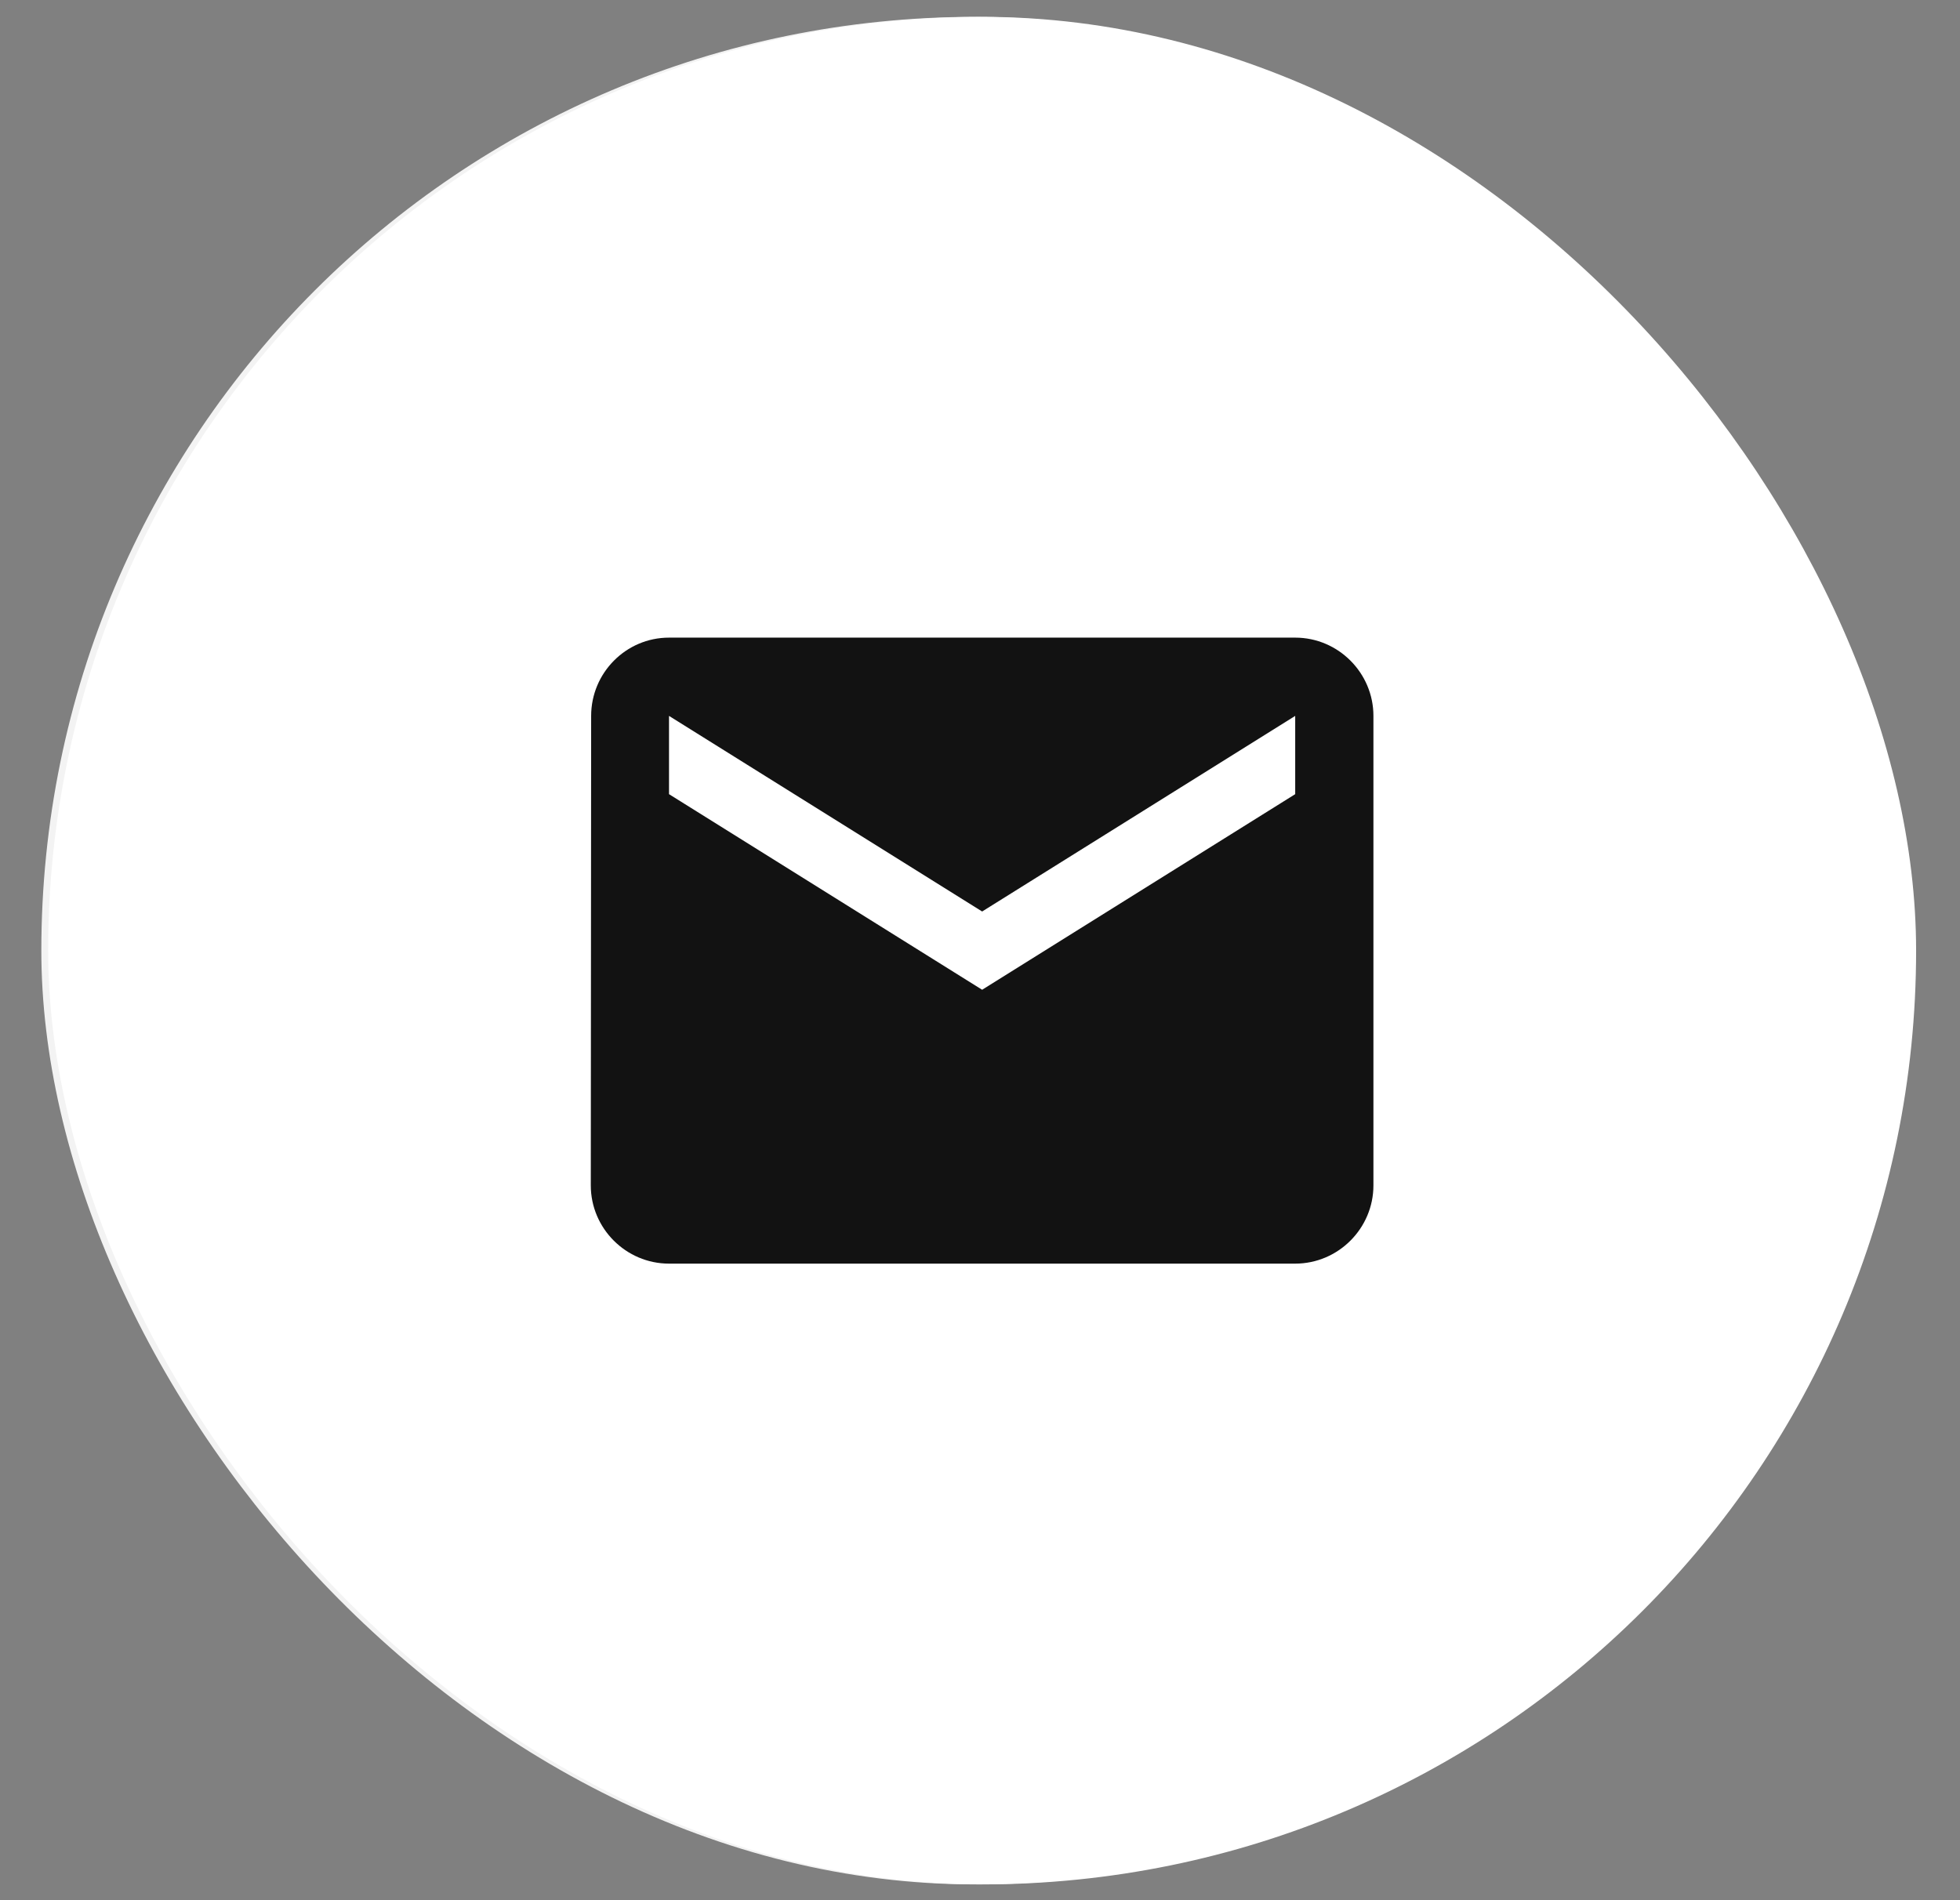 <svg width="33" height="32" viewBox="0 0 33 32" fill="none" xmlns="http://www.w3.org/2000/svg">
<rect x="0" y="0" width="33" height="32" fill="#808080" stroke="none"/>
<rect x="0.696" y="0.284" width="31.45" height="31.45" rx="15.725" fill="#F3F3F3"/>
<rect x="0.811" y="0.284" width="31.45" height="31.45" rx="15.725" fill="white"/>
<path d="M21.807 10.738H11.264C10.54 10.738 9.953 11.331 9.953 12.056L9.947 19.962C9.947 20.687 10.54 21.28 11.264 21.28H21.807C22.531 21.28 23.124 20.687 23.124 19.962V12.056C23.124 11.331 22.531 10.738 21.807 10.738ZM21.807 13.374L16.536 16.668L11.264 13.374V12.056L16.536 15.35L21.807 12.056V13.374Z" fill="#121212"/>
</svg>
